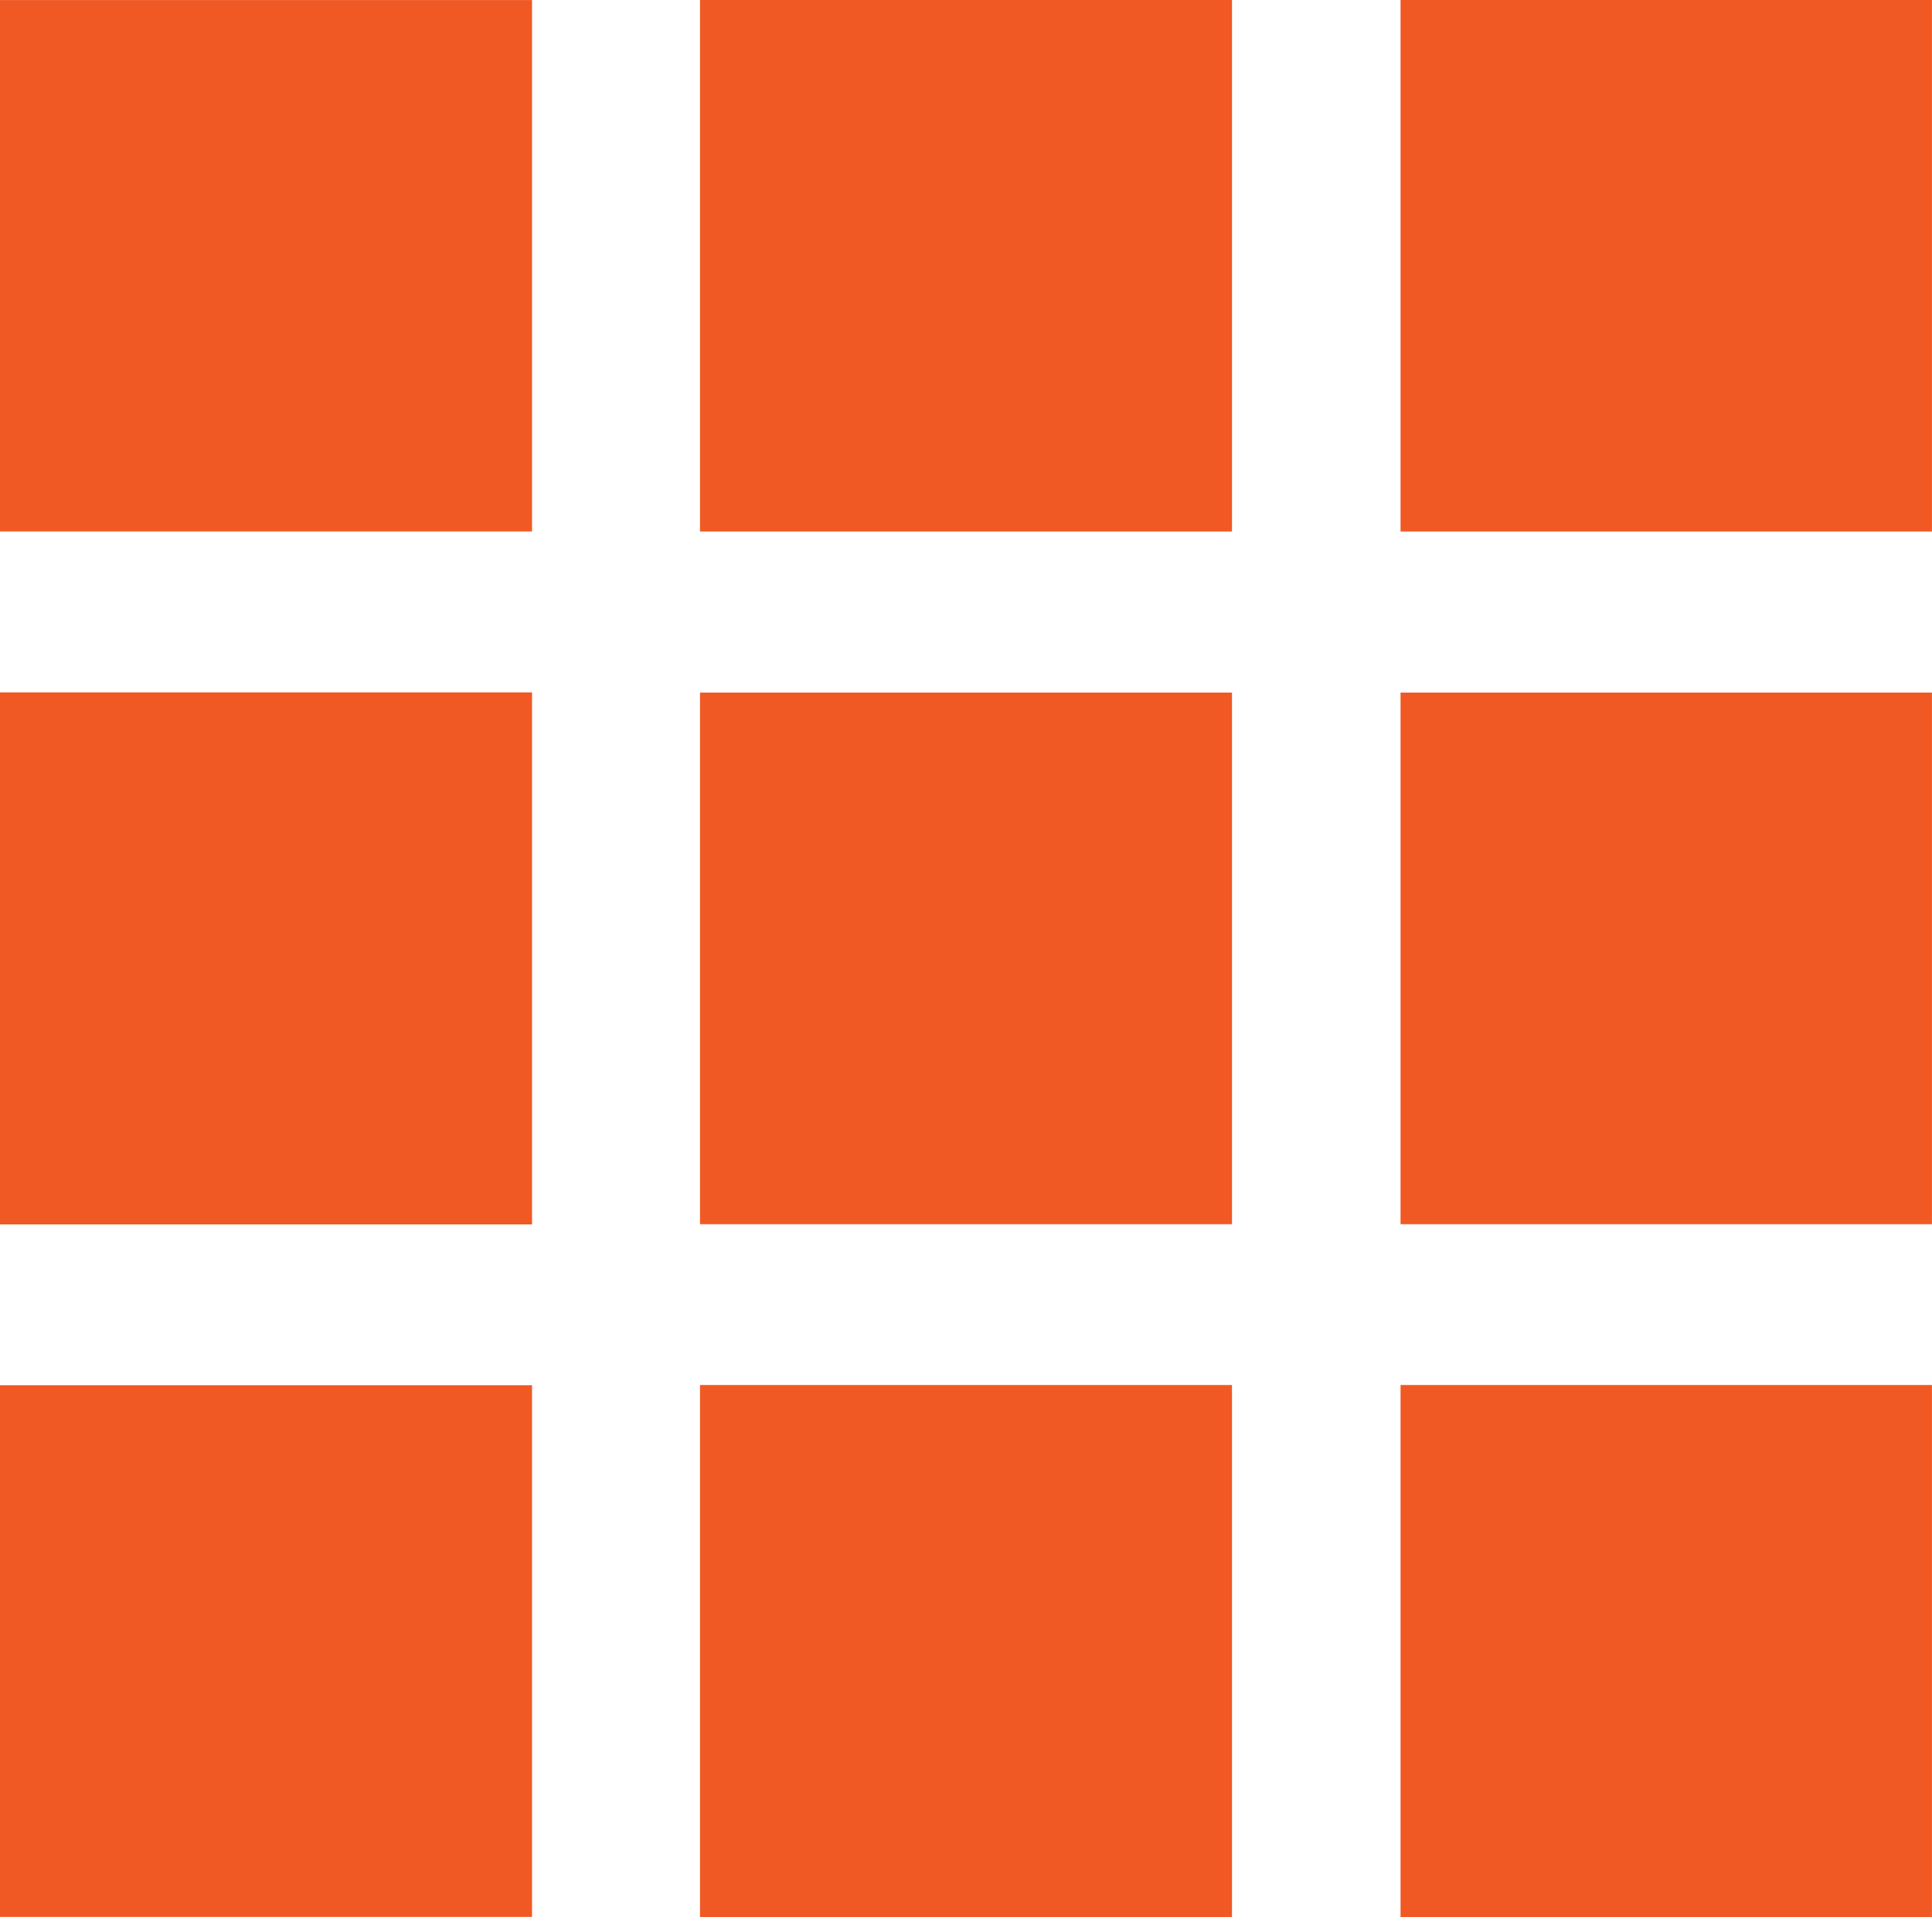 <?xml version="1.0" encoding="utf-8"?>
<!-- Generator: Adobe Illustrator 16.0.4, SVG Export Plug-In . SVG Version: 6.00 Build 0)  -->
<!DOCTYPE svg PUBLIC "-//W3C//DTD SVG 1.1//EN" "http://www.w3.org/Graphics/SVG/1.1/DTD/svg11.dtd">
<svg version="1.1" id="Layer_1" xmlns="http://www.w3.org/2000/svg" xmlns:xlink="http://www.w3.org/1999/xlink" x="0px" y="0px"
	 width="36.619px" height="36.329px" viewBox="0 0 36.619 36.329" enable-background="new 0 0 36.619 36.329" xml:space="preserve">
<g>
	<rect y="0.001" fill="#F15924" width="10.084" height="10.07"/>
	<rect x="13.268" fill="#F15924" width="10.083" height="10.072"/>
	<rect x="26.546" fill="#F15924" width="10.072" height="10.072"/>
	<rect y="13.12" fill="#F15924" width="10.084" height="10.082"/>
	<rect x="13.268" y="13.124" fill="#F15924" width="10.083" height="10.074"/>
	<rect x="26.546" y="13.124" fill="#F15924" width="10.072" height="10.074"/>
	<rect y="26.25" fill="#F15924" width="10.084" height="10.074"/>
	<rect x="13.268" y="26.245" fill="#F15924" width="10.083" height="10.084"/>
	<rect x="26.546" y="26.245" fill="#F15924" width="10.072" height="10.084"/>
</g>
</svg>

